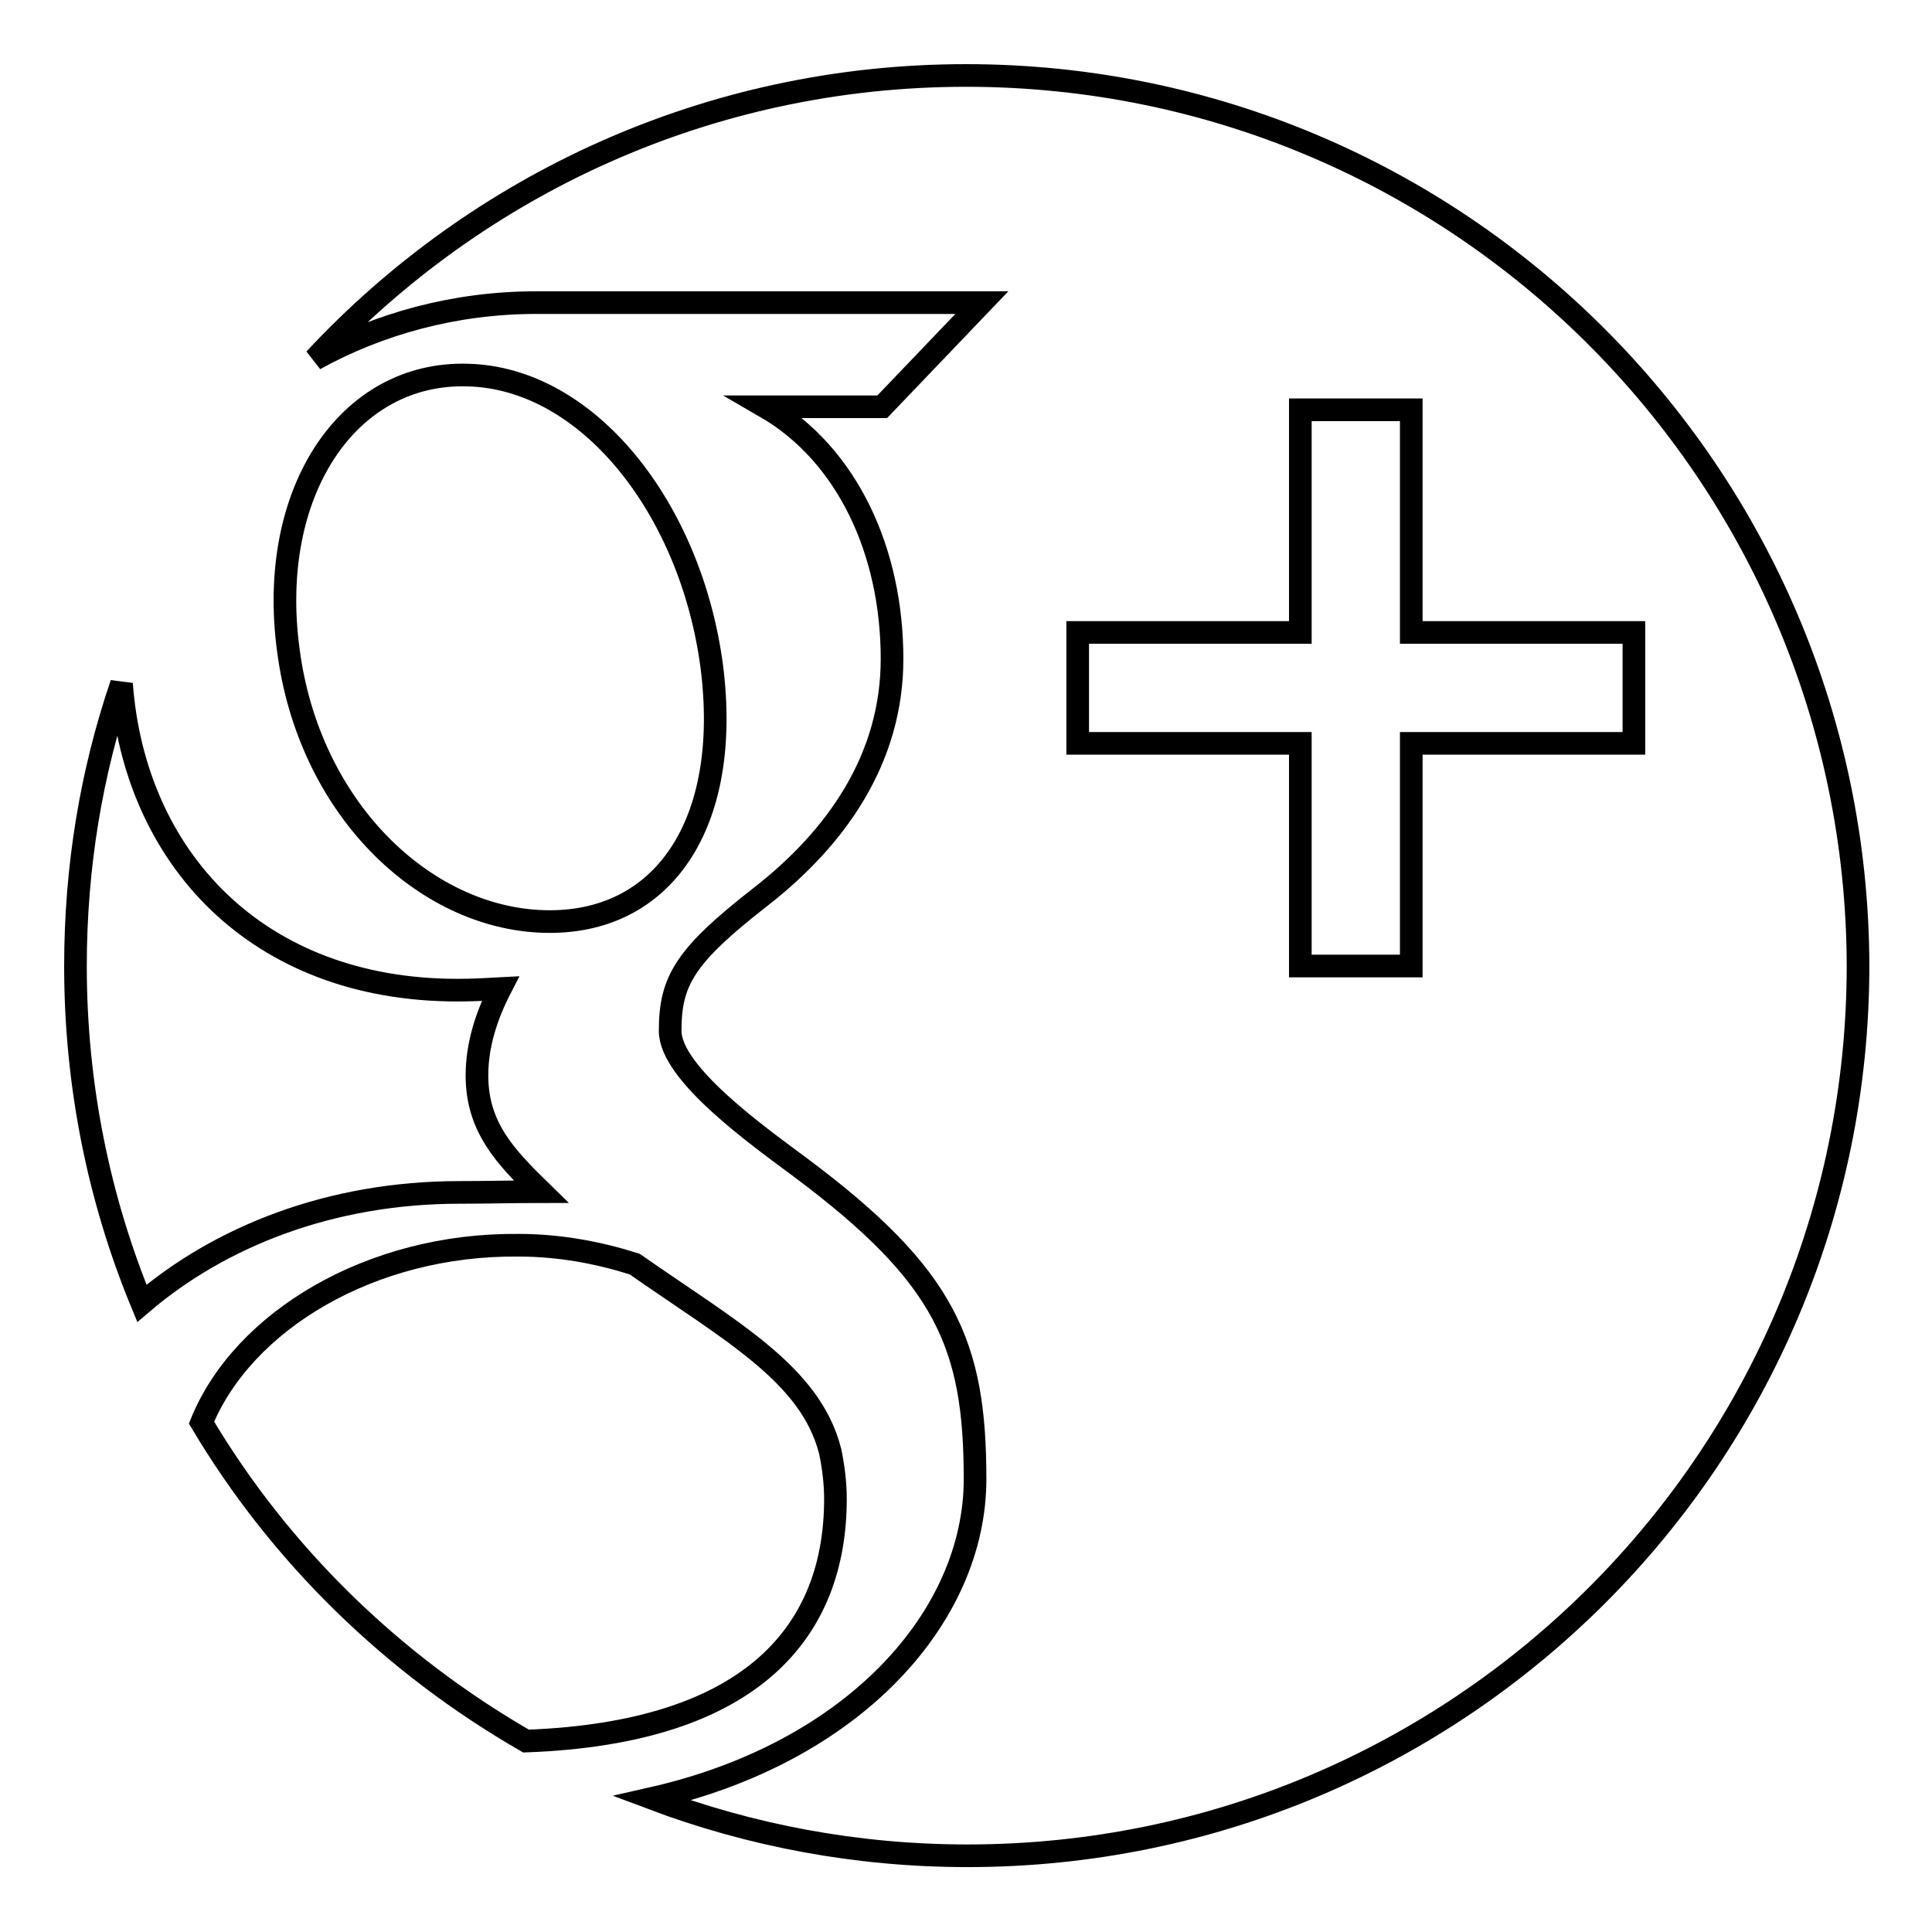 <?xml version="1.0" encoding="utf-8"?>
<!-- Svg Vector Icons : http://www.onlinewebfonts.com/icon -->
<!DOCTYPE svg PUBLIC "-//W3C//DTD SVG 1.1//EN" "http://www.w3.org/Graphics/SVG/1.1/DTD/svg11.dtd">
<svg version="1.1" xmlns="http://www.w3.org/2000/svg" xmlns:xlink="http://www.w3.org/1999/xlink" x="0px" y="0px" viewBox="0 0 256 256" enable-background="new 0 0 256 256" xml:space="preserve">
<g><g><path stroke-width="3" fill-opacity="0" stroke="#000000"  d="M110.7,198.6c0,17.3-10.7,31-41,32.1C52,220.5,37.1,206,26.7,188.5c5.5-13.5,22.5-23.7,42-23.5c5.5,0,10.7,1,15.4,2.5c12.9,9,23.3,14.6,25.9,24.8C110.4,194.2,110.7,196.4,110.7,198.6L110.7,198.6z M128,10c-34.1,0-64.8,14.5-86.3,37.6c8.5-4.7,18.6-7.5,29.3-7.5c15.5,0,59.1,0,59.1,0l-13.2,13.8h-15.5c10.9,6.3,16.8,19.2,16.8,33.4c0,13.1-7.2,23.6-17.5,31.6c-10,7.8-11.9,11.1-11.9,17.7c0,5.7,11.9,14.1,17.4,18.2c19.1,14.3,23,23.3,23,41.2c0,18.1-15.9,36.2-42.8,42.3c13,4.9,27.1,7.6,41.8,7.6c65.2,0,118-52.8,118-118C246,62.8,193.2,10,128,10L128,10z M187,98.5V128h-14.7V98.5h-29.5V83.8h29.5V54.3H187v29.5h29.5v14.7H187L187,98.5z M94.3,88.2c2.7,20.9-6.4,34.4-22.3,33.9c-15.9-0.5-31.1-15.1-33.8-36C35.4,65.2,46.1,49.2,62,49.7C77.9,50.1,91.5,67.3,94.3,88.2L94.3,88.2z M60.9,158c-17.2,0-31.8,5.9-42.1,14.7C13.1,158.9,10,143.8,10,128c0-13.1,2.1-25.7,6.1-37.4c1.7,22.9,17.8,40.6,44.5,40.6c2,0,3.9-0.1,5.7-0.2c-1.8,3.5-3.1,7.4-3.1,11.5c0,6.9,3.8,10.8,8.5,15.4C68.1,157.9,64.6,158,60.9,158L60.9,158z"/></g></g>
</svg>